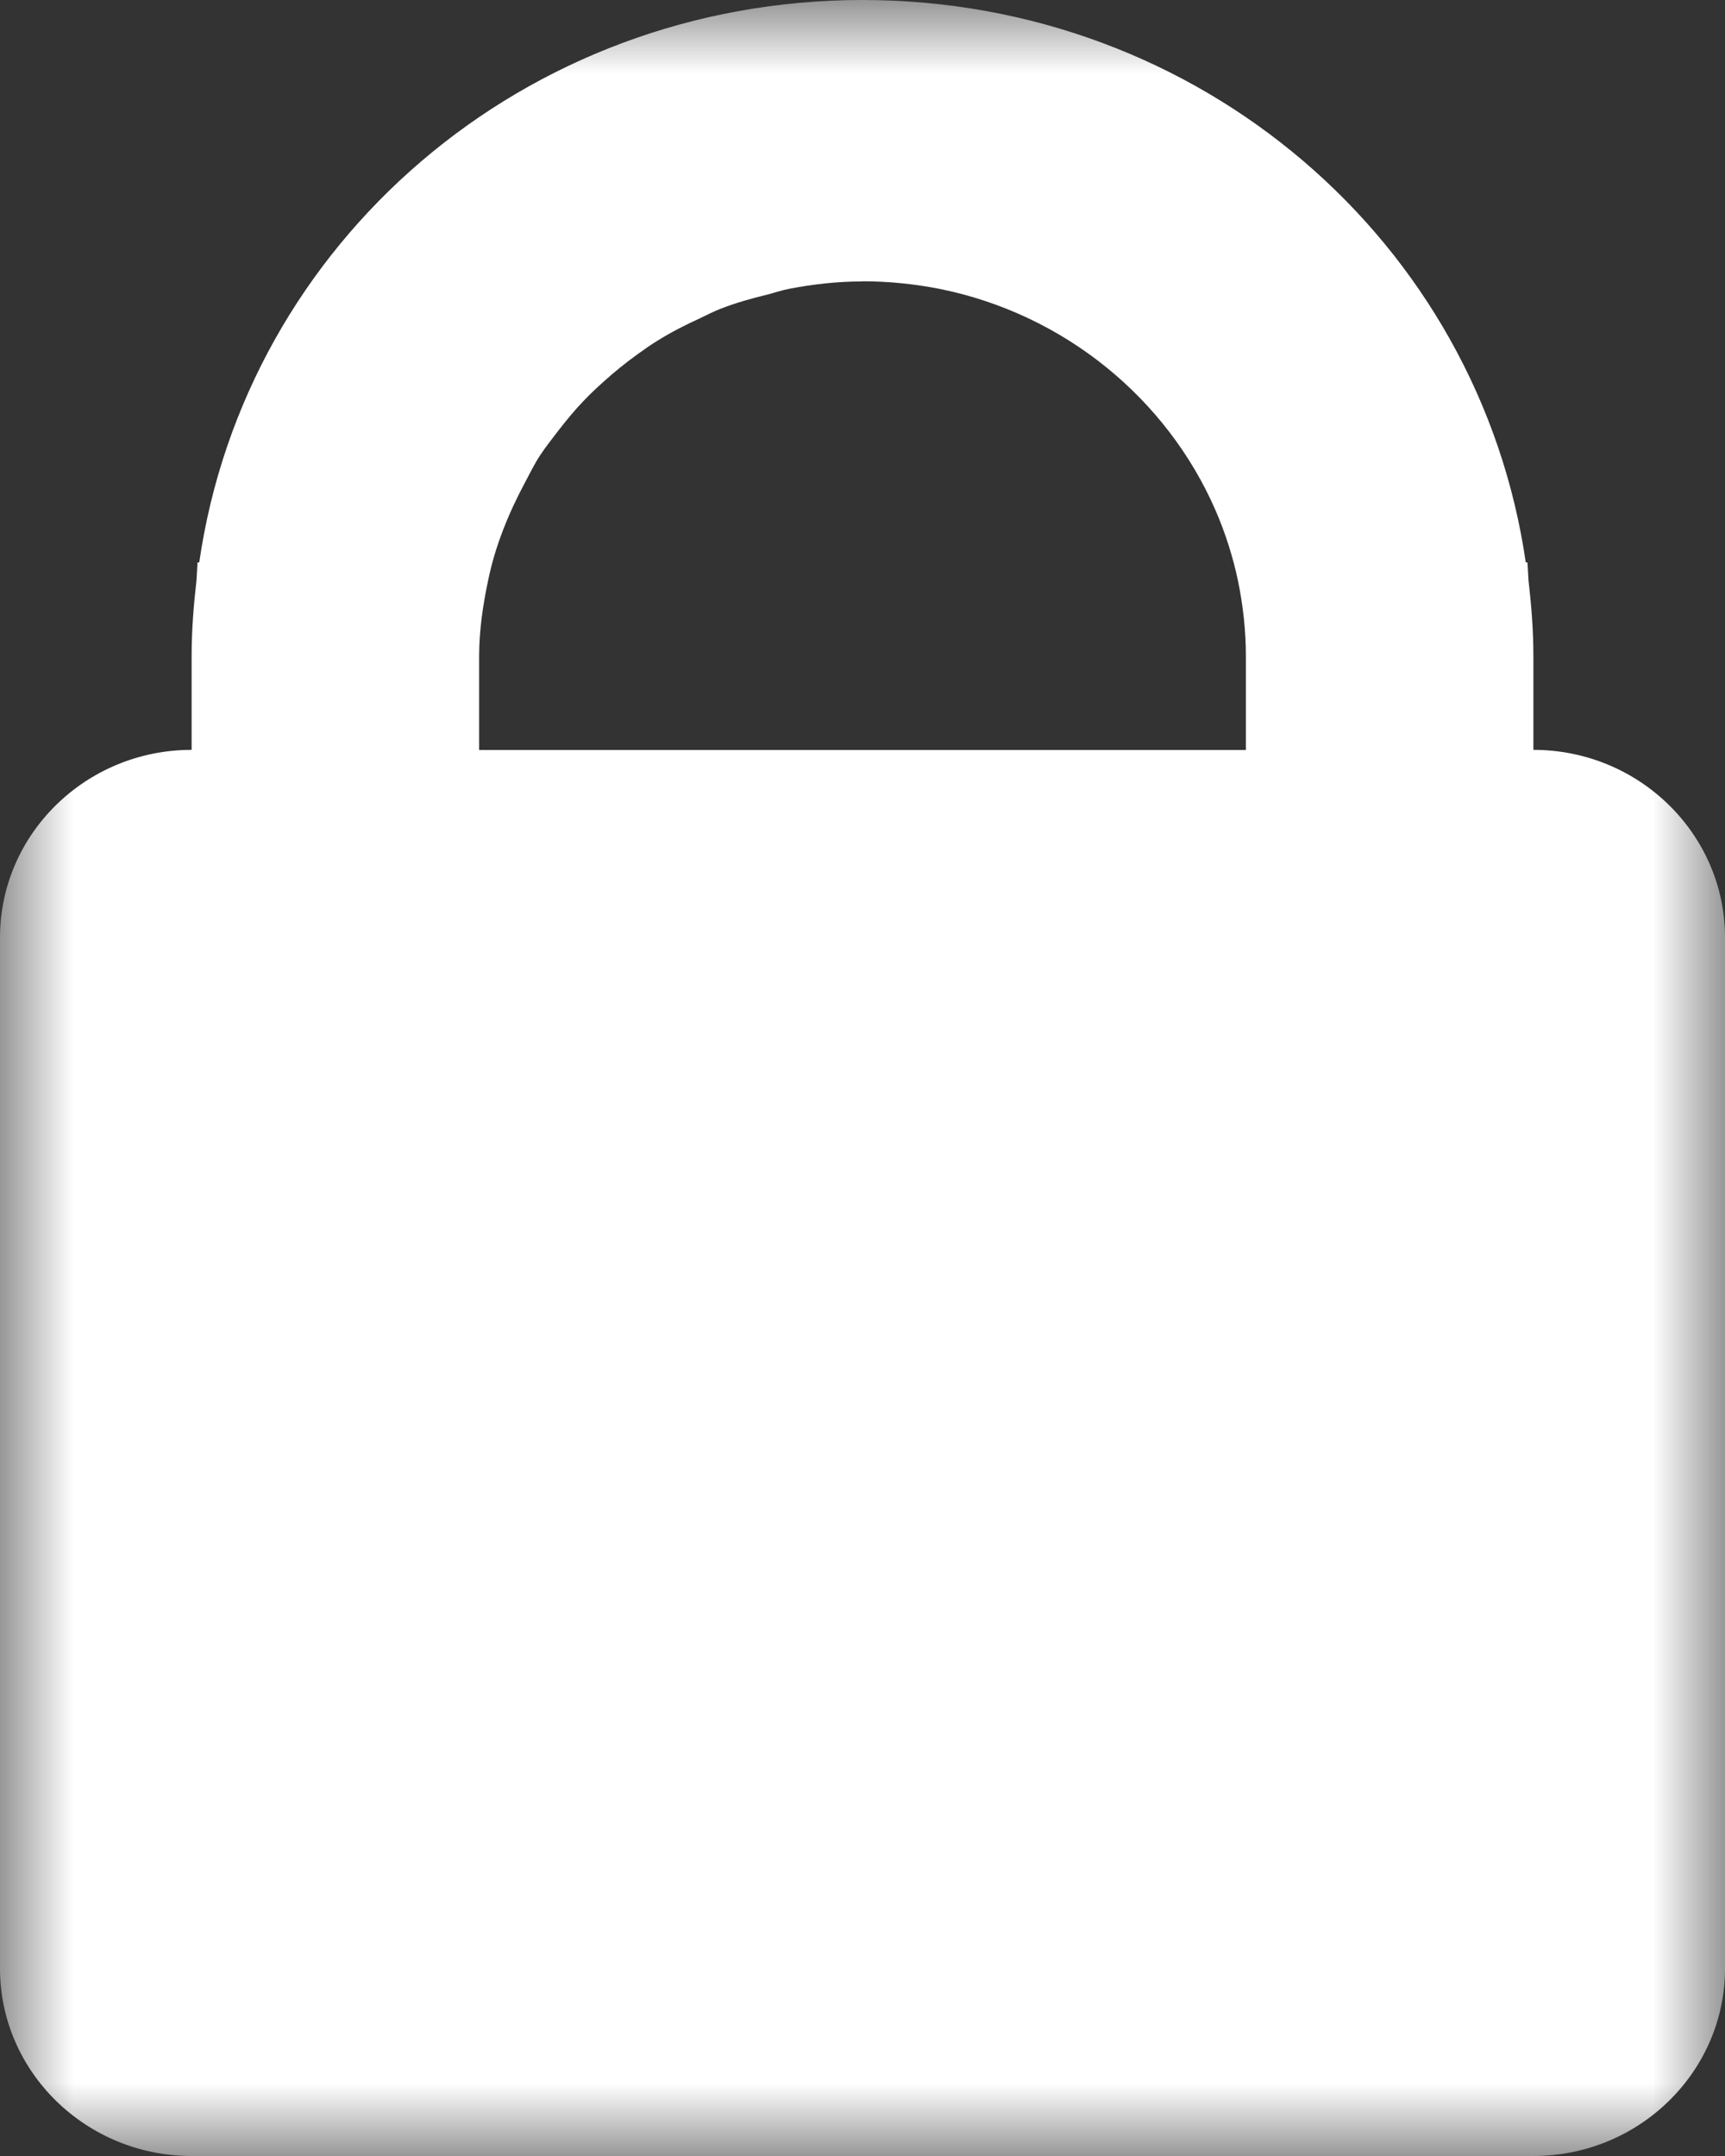 <?xml version="1.0" encoding="UTF-8"?>
<svg width="12px" height="15px" viewBox="0 0 12 15" version="1.1" xmlns="http://www.w3.org/2000/svg" xmlns:xlink="http://www.w3.org/1999/xlink">
    <rect x="0" y="0" width="12" height="15" fill="#333333" stroke="none"/>
    <!-- Generator: Sketch 62 (91390) - https://sketch.com -->
    <title>Group 3</title>
    <desc>Created with Sketch.</desc>
    <defs>
        <polygon id="path-1" points="0 0 12 0 12 15 0 15"></polygon>
    </defs>
    <g id="Page-1" stroke="none" stroke-width="1" fill="none" fill-rule="evenodd">
        <g id="Standard-page" transform="translate(-135, -4451)">
            <g id="Group-3" transform="translate(135, 4451)">
                <mask id="mask-2" fill="white">
                    <use xlink:href="#path-1"></use>
                </mask>
                <g id="Clip-2"></g>
                <path d="M6,1.957 C6.183,1.957 6.364,1.976 6.537,2.01 C7.405,2.185 8.119,2.774 8.457,3.553 C8.524,3.708 8.576,3.871 8.612,4.04 C8.647,4.21 8.667,4.386 8.667,4.566 L8.667,5.218 L3.333,5.218 L3.333,4.566 C3.333,4.386 3.36,4.206 3.396,4.036 C3.446,3.795 3.538,3.571 3.651,3.359 C3.685,3.296 3.716,3.231 3.755,3.171 C3.796,3.108 3.843,3.051 3.888,2.991 C3.942,2.922 3.998,2.853 4.06,2.789 C4.103,2.744 4.148,2.701 4.195,2.659 C4.271,2.59 4.351,2.525 4.436,2.464 C4.482,2.431 4.528,2.398 4.576,2.369 C4.669,2.311 4.767,2.261 4.868,2.215 C4.915,2.193 4.961,2.168 5.011,2.149 C5.12,2.106 5.233,2.075 5.348,2.047 C5.397,2.034 5.442,2.018 5.492,2.009 C5.657,1.977 5.827,1.958 6,1.958 L6,1.957 Z M6,0 C3.648,0 1.708,1.686 1.386,3.913 C1.383,3.913 1.38,3.914 1.374,3.913 L1.367,4.037 C1.347,4.21 1.333,4.386 1.333,4.565 L1.333,5.217 C0.597,5.217 0,5.804 0,6.522 L0,13.696 C0,14.413 0.597,15 1.333,15 L10.667,15 C11.404,15 12,14.413 12,13.696 L12,6.522 C12,5.804 11.403,5.217 10.667,5.217 L10.667,4.565 C10.667,4.385 10.653,4.21 10.633,4.037 L10.626,3.913 C10.62,3.914 10.617,3.913 10.614,3.913 C10.291,1.686 8.352,0 6,0 L6,0 Z" id="Fill-1" fill="#FFFFFF" mask="url(#mask-2)"></path>
            </g>
        </g>
    </g>
</svg>